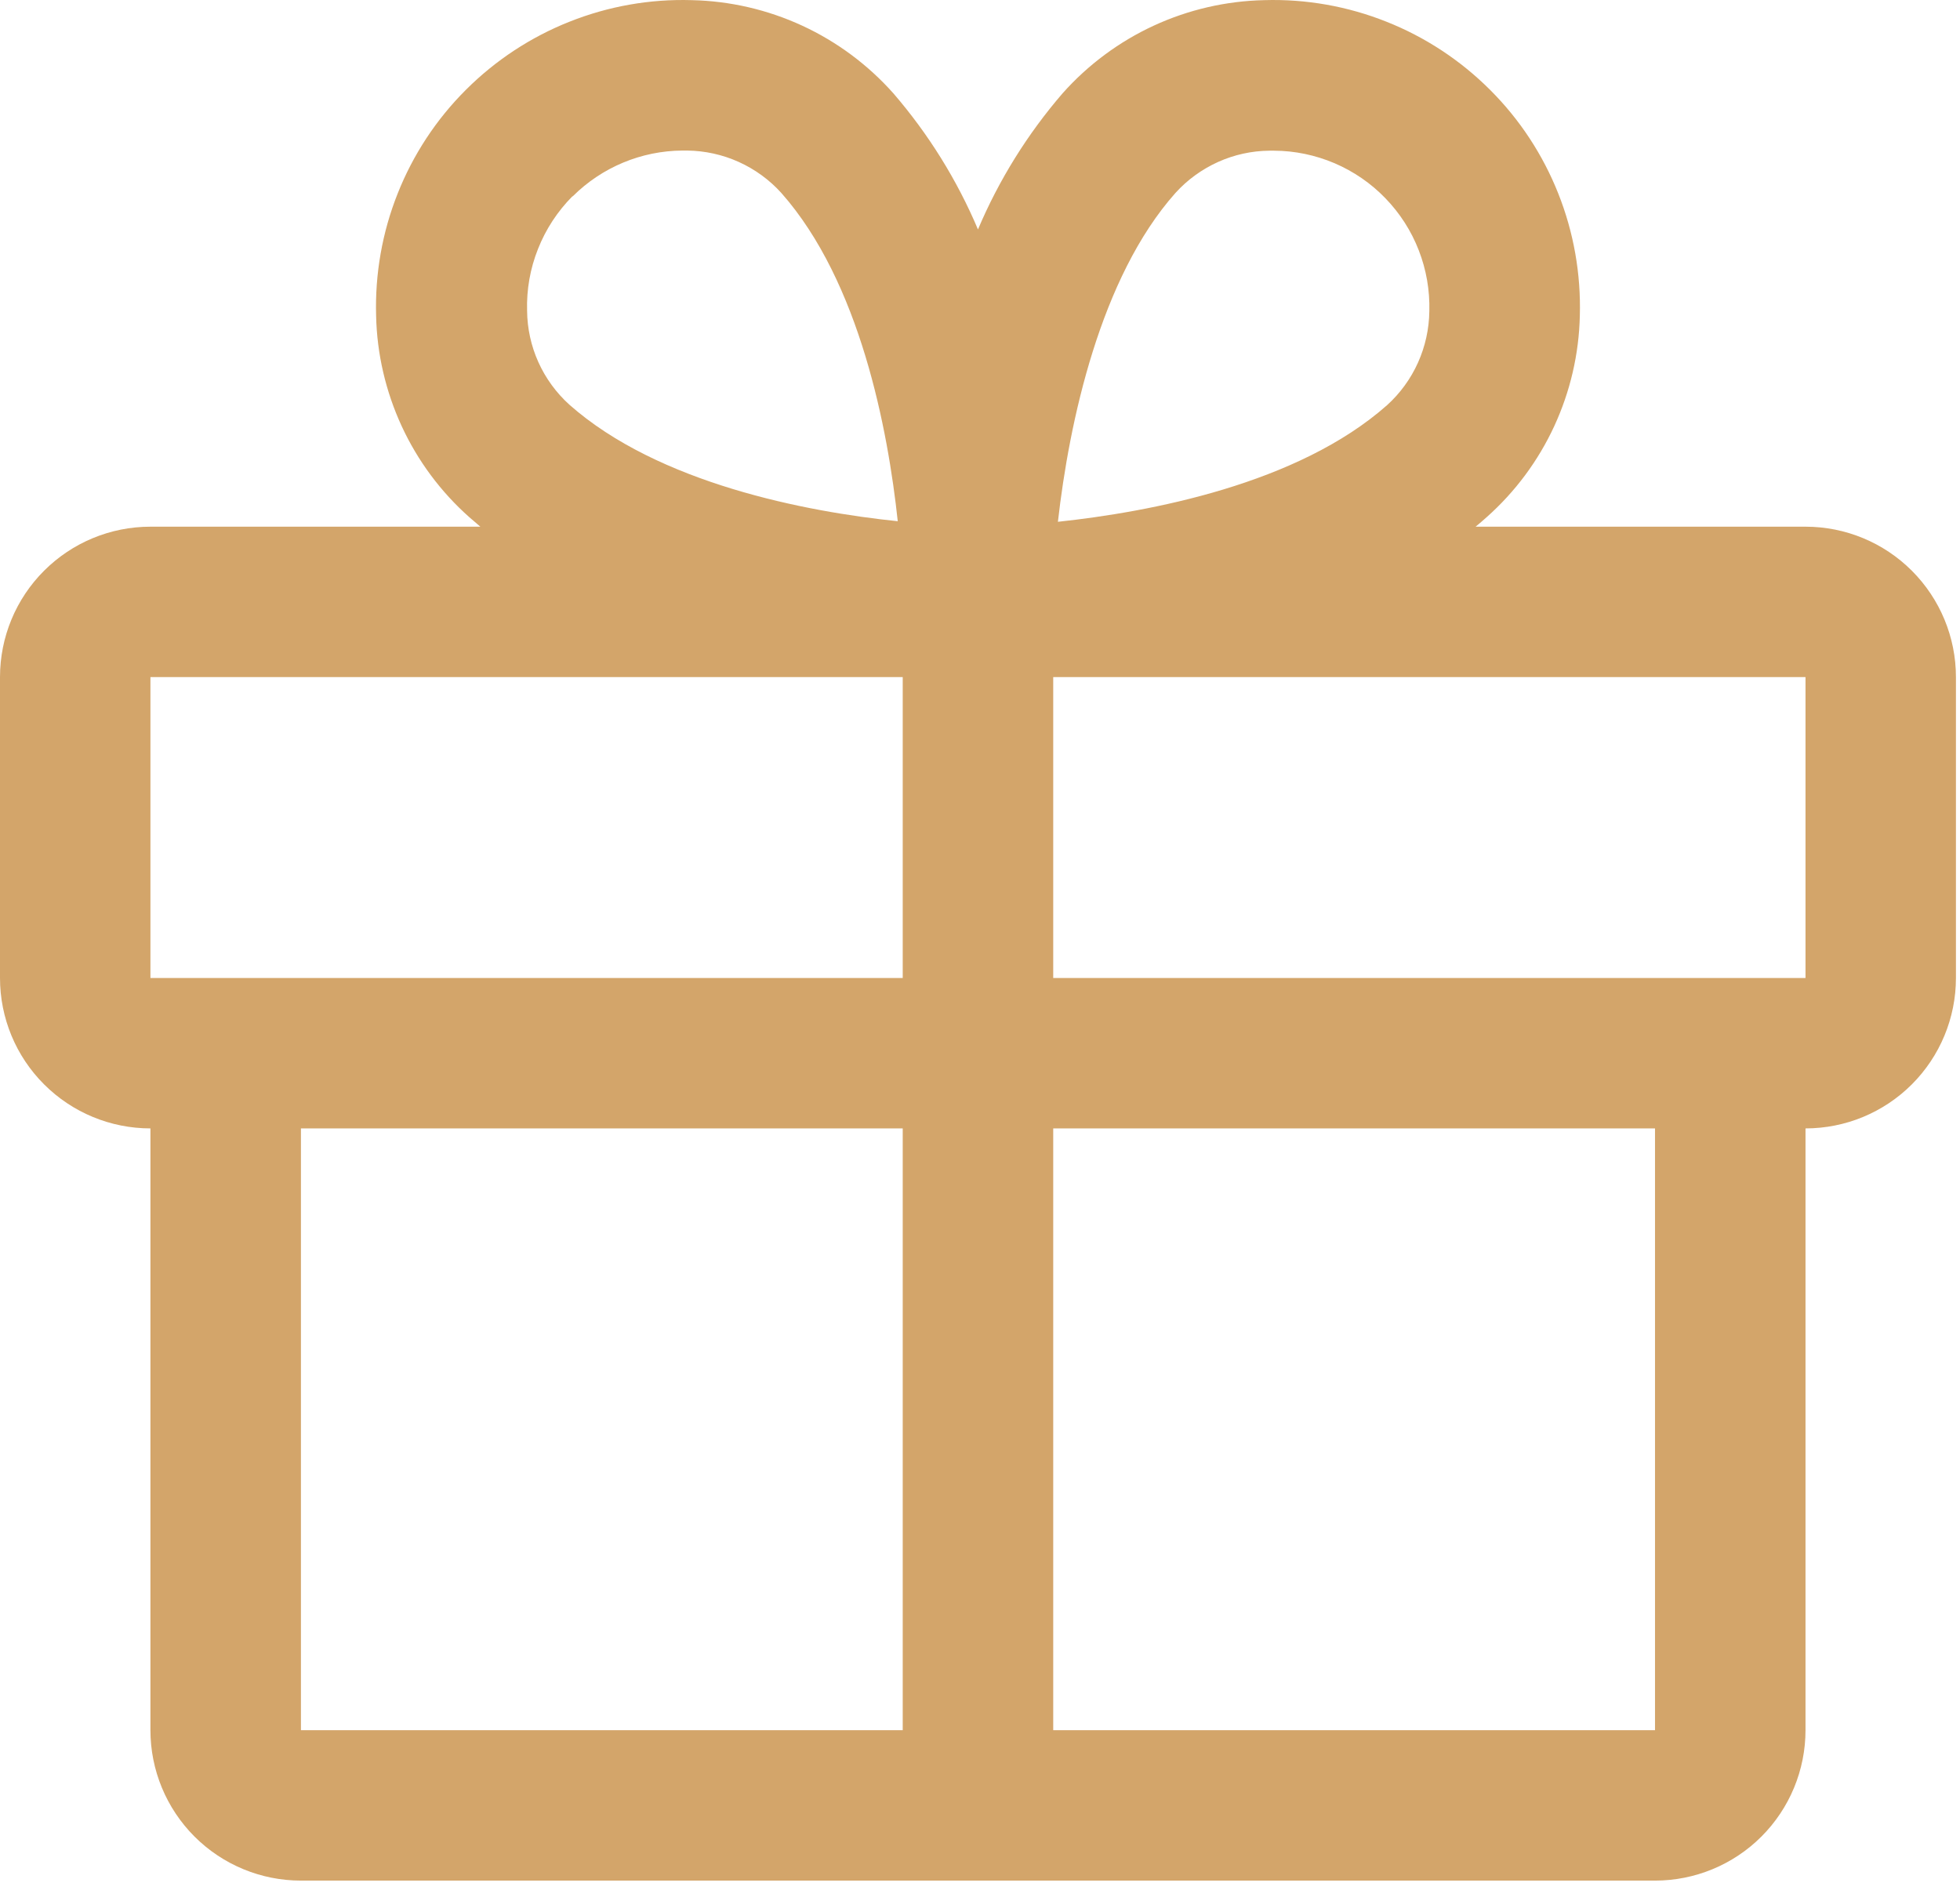 <?xml version="1.0" encoding="UTF-8"?> <svg xmlns="http://www.w3.org/2000/svg" width="28" height="27" viewBox="0 0 28 27" fill="none"> <path d="M25.793 7.525L21.08 7.525C21.133 7.48 21.186 7.437 21.237 7.39C21.645 7.028 21.974 6.585 22.203 6.09C22.432 5.594 22.557 5.057 22.569 4.512C22.586 3.915 22.482 3.32 22.261 2.765C22.041 2.21 21.71 1.706 21.287 1.284C20.865 0.862 20.361 0.53 19.806 0.31C19.251 0.089 18.657 -0.016 18.06 0.002C17.514 0.014 16.977 0.138 16.481 0.367C15.986 0.596 15.543 0.925 15.18 1.333C14.678 1.915 14.27 2.571 13.971 3.278C13.672 2.571 13.264 1.915 12.762 1.333C12.399 0.925 11.956 0.596 11.461 0.367C10.965 0.138 10.428 0.014 9.882 0.002C9.285 -0.016 8.691 0.089 8.136 0.31C7.581 0.53 7.077 0.862 6.655 1.284C6.232 1.706 5.901 2.21 5.681 2.765C5.46 3.32 5.356 3.915 5.373 4.512C5.385 5.057 5.51 5.594 5.739 6.09C5.968 6.585 6.297 7.028 6.705 7.39C6.756 7.435 6.81 7.478 6.862 7.525L2.149 7.525C1.579 7.525 1.033 7.751 0.63 8.154C0.226 8.557 -5.359e-09 9.104 -5.69456e-09 9.674L-8.22498e-09 13.973C-8.56054e-09 14.543 0.226 15.09 0.63 15.493C1.033 15.896 1.579 16.122 2.149 16.122L2.149 24.72C2.149 25.29 2.376 25.837 2.779 26.24C3.182 26.643 3.729 26.869 4.299 26.869L23.643 26.869C24.213 26.869 24.76 26.643 25.163 26.24C25.566 25.837 25.793 25.29 25.793 24.72L25.793 16.122C26.363 16.122 26.909 15.896 27.312 15.493C27.715 15.09 27.942 14.543 27.942 13.973L27.942 9.674C27.942 9.104 27.715 8.557 27.312 8.154C26.909 7.751 26.363 7.525 25.793 7.525ZM16.792 2.757C16.962 2.569 17.169 2.419 17.401 2.314C17.632 2.21 17.882 2.155 18.135 2.153L18.201 2.153C18.498 2.154 18.792 2.216 19.065 2.332C19.338 2.449 19.586 2.619 19.792 2.833C19.999 3.047 20.161 3.299 20.268 3.576C20.376 3.853 20.427 4.149 20.419 4.446C20.416 4.699 20.361 4.949 20.257 5.181C20.153 5.412 20.003 5.619 19.815 5.789C18.54 6.918 16.424 7.315 15.113 7.455C15.274 6.032 15.717 3.965 16.792 2.757ZM8.182 2.805C8.599 2.389 9.163 2.154 9.751 2.151L9.817 2.151C10.071 2.154 10.321 2.209 10.552 2.313C10.783 2.417 10.991 2.568 11.161 2.756C12.288 4.029 12.685 6.141 12.825 7.447C11.519 7.312 9.408 6.909 8.134 5.782C7.946 5.612 7.795 5.405 7.691 5.174C7.587 4.943 7.532 4.692 7.53 4.439C7.521 4.137 7.574 3.837 7.686 3.556C7.797 3.275 7.964 3.02 8.177 2.805L8.182 2.805ZM2.149 9.674L12.896 9.674L12.896 13.973L2.149 13.973L2.149 9.674ZM4.299 16.122L12.896 16.122L12.896 24.72L4.299 24.72L4.299 16.122ZM23.643 24.72L15.046 24.72L15.046 16.122L23.643 16.122L23.643 24.72ZM25.793 13.973L15.046 13.973L15.046 9.674L25.793 9.674L25.793 13.973Z" fill="#D3A56A"></path> </svg> 